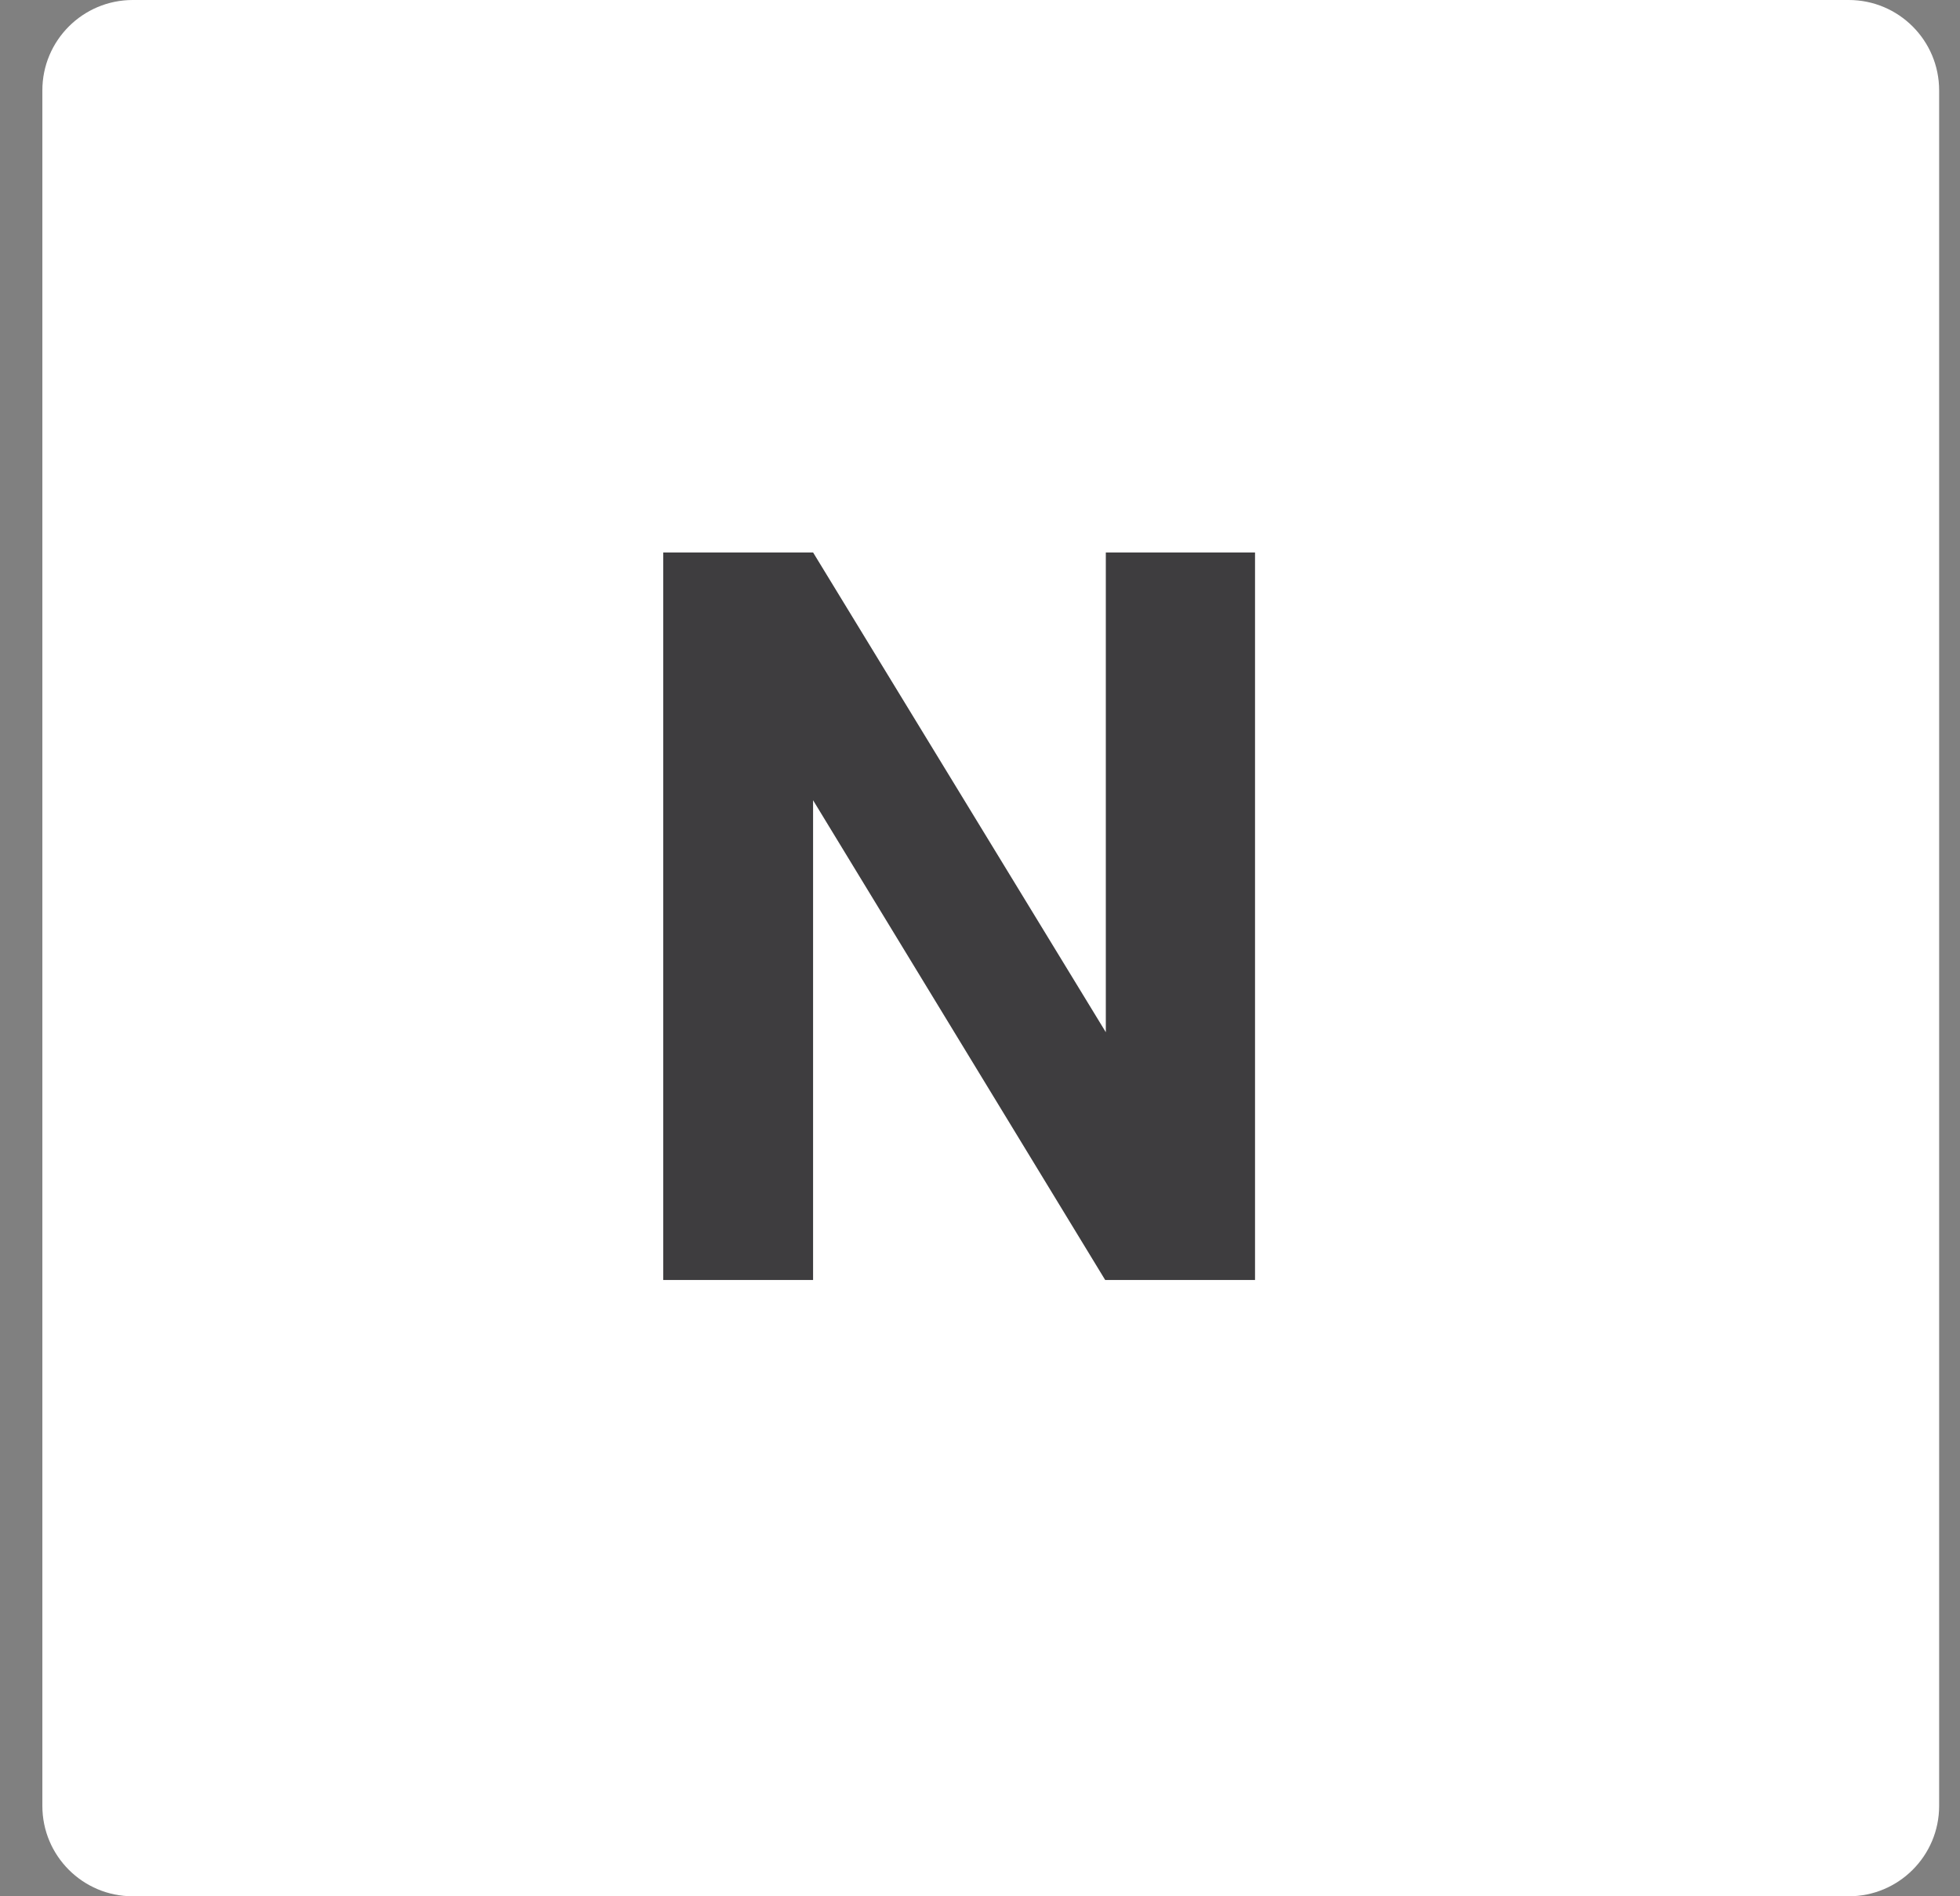 <?xml version="1.0" encoding="utf-8"?>
<!-- Generator: Adobe Illustrator 23.0.6, SVG Export Plug-In . SVG Version: 6.00 Build 0)  -->
<svg version="1.1" id="Слой_1" xmlns="http://www.w3.org/2000/svg" xmlns:xlink="http://www.w3.org/1999/xlink" x="0px" y="0px"
	 width="31px" height="30px" viewBox="0 0 31 30" style="enable-background:new 0 0 31 30;" xml:space="preserve">
<rect x="0" y="0" width="31" height="30" fill="#808080" stroke="none"/>
<style type="text/css">
	.st0{fill:#FFFFFF;}
	.st1{fill:#3E3D3F;}
</style>
<g id="Layer_2">
	<g>
		<path class="st0" d="M2.1,0h27.14c0.79,0,1.43,0.64,1.43,1.43v27.14c0,0.79-0.64,1.43-1.43,1.43H2.1c-0.79,0-1.43-0.64-1.43-1.43
			V1.43C0.67,0.64,1.31,0,2.1,0z"/>
		<path class="st1" d="M19.85,20.25h-2.37l-4.62-7.59v7.59h-2.37V8.74h2.37l4.63,7.59V8.74h2.36V20.25z"/>
	</g>
</g>
</svg>
